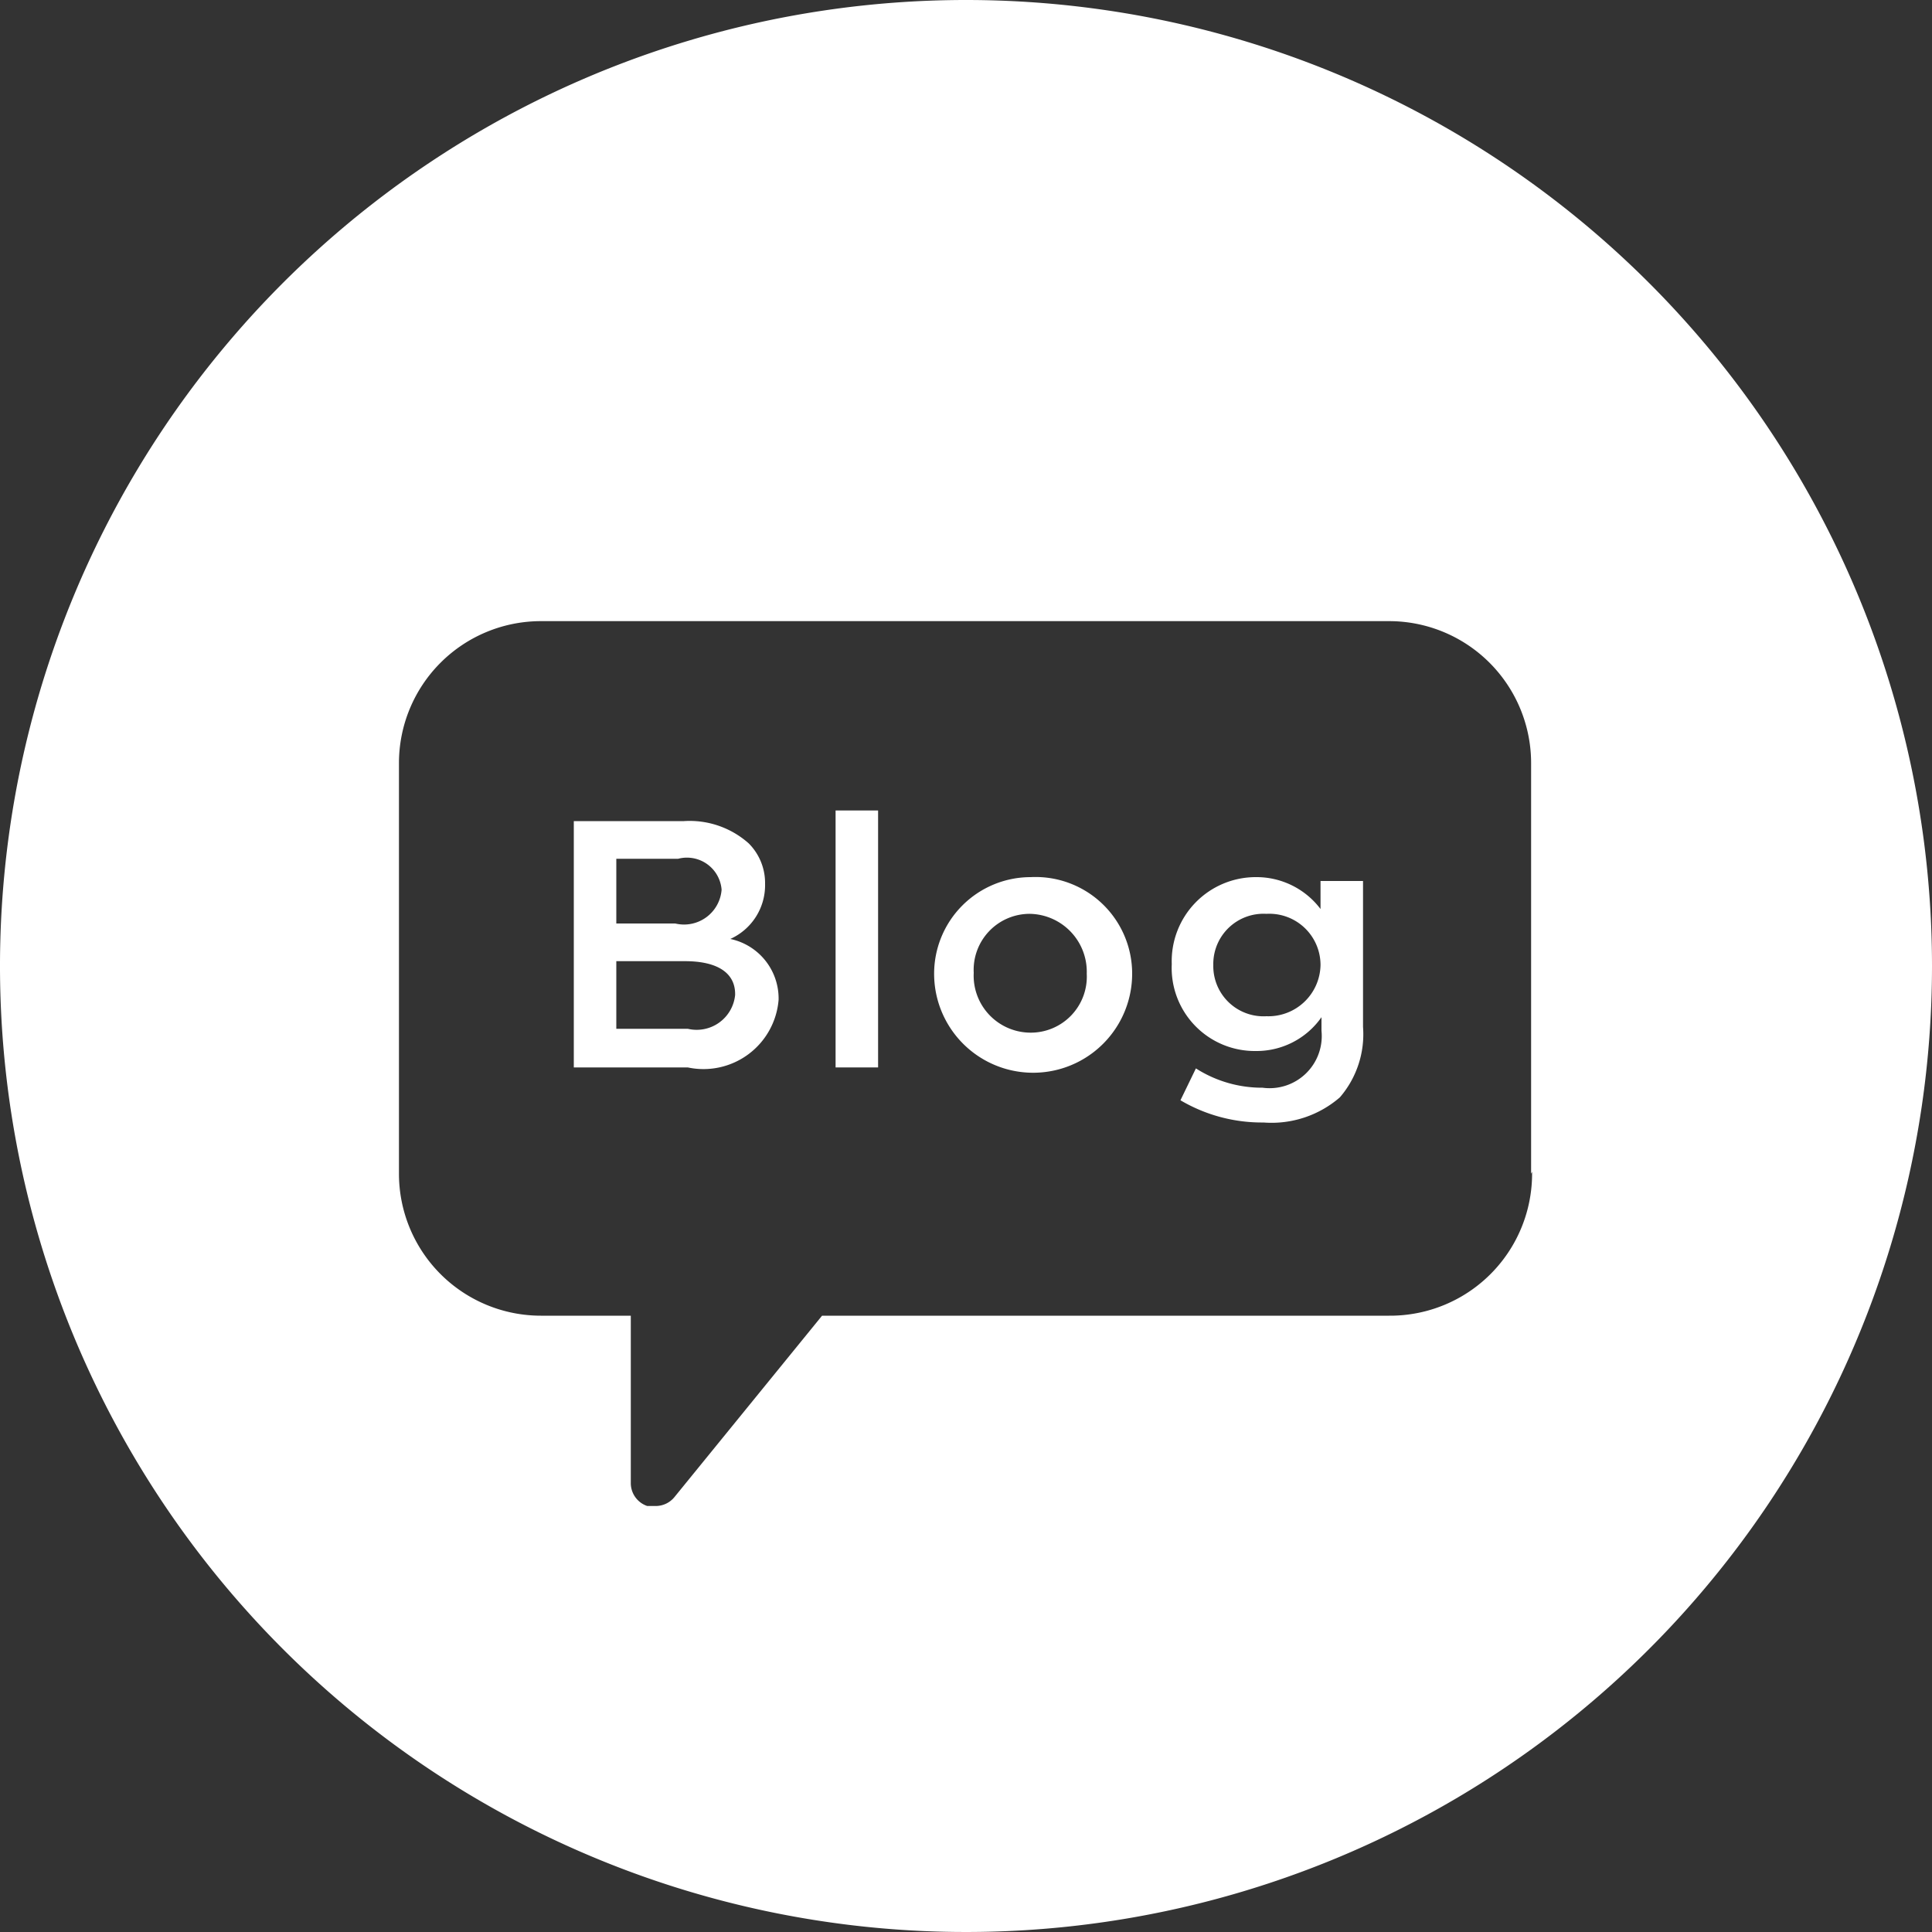<svg id="Layer_1" data-name="Layer 1" xmlns="http://www.w3.org/2000/svg" viewBox="0 0 20 20"><rect x="0" y="0" width="20" height="20" fill="#333333" stroke="none"/><defs><style>.cls-1{fill:#fff;}</style></defs><title>Untitled-2</title><path class="cls-1" d="M326.29,455.46a1,1,0,0,0-1,1h0a1,1,0,0,0,2.05,0h0A1,1,0,0,0,326.29,455.46Zm0.58,1a0.58,0.58,0,0,1-.58.61,0.59,0.59,0,0,1-.59-0.62h0a0.58,0.58,0,0,1,.58-0.61,0.6,0.6,0,0,1,.59.62h0Z" transform="translate(-315.62 -446.38)"/><path class="cls-1" d="M323.18,456.1a0.61,0.61,0,0,0,.36-0.57h0a0.58,0.58,0,0,0-.17-0.42,0.92,0.92,0,0,0-.67-0.23h-1.14v2.55h1.18a0.78,0.78,0,0,0,.94-0.7h0A0.63,0.63,0,0,0,323.18,456.1Zm-1.18-.83h0.64a0.36,0.36,0,0,1,.45.32h0a0.39,0.39,0,0,1-.48.35H322v-0.68Zm1.23,1.41a0.4,0.4,0,0,1-.49.35H322v-0.7h0.71c0.35,0,.52.13,0.52,0.34h0Z" transform="translate(-315.62 -446.38)"/><rect class="cls-1" x="8.65" y="8.39" width="0.44" height="2.66"/><path class="cls-1" d="M329.29,455.79a0.83,0.83,0,0,0-.67-0.33,0.87,0.87,0,0,0-.87.9h0a0.86,0.86,0,0,0,.87.9,0.82,0.82,0,0,0,.68-0.35v0.14a0.54,0.54,0,0,1-.61.59,1.27,1.27,0,0,1-.69-0.2l-0.16.33a1.66,1.66,0,0,0,.86.23,1.08,1.08,0,0,0,.79-0.26,1,1,0,0,0,.24-0.73V455.5h-0.44v0.29Zm0,0.58a0.54,0.54,0,0,1-.56.53,0.52,0.52,0,0,1-.55-0.53h0a0.52,0.52,0,0,1,.55-0.53,0.53,0.53,0,0,1,.56.53h0Z" transform="translate(-315.62 -446.38)"/><path class="cls-1" d="M325.62,446.38a10,10,0,1,0,10,10A10,10,0,0,0,325.62,446.38Zm5.86,12.13A1.47,1.47,0,0,1,330,460h-5.87l-1.53,1.88a0.25,0.25,0,0,1-.2.09l-0.08,0a0.25,0.25,0,0,1-.17-0.24V460h-0.93a1.47,1.47,0,0,1-1.47-1.47v-4.25a1.47,1.47,0,0,1,1.47-1.47H330a1.47,1.47,0,0,1,1.47,1.47v4.25Z" transform="translate(-315.62 -446.38)"/></svg>